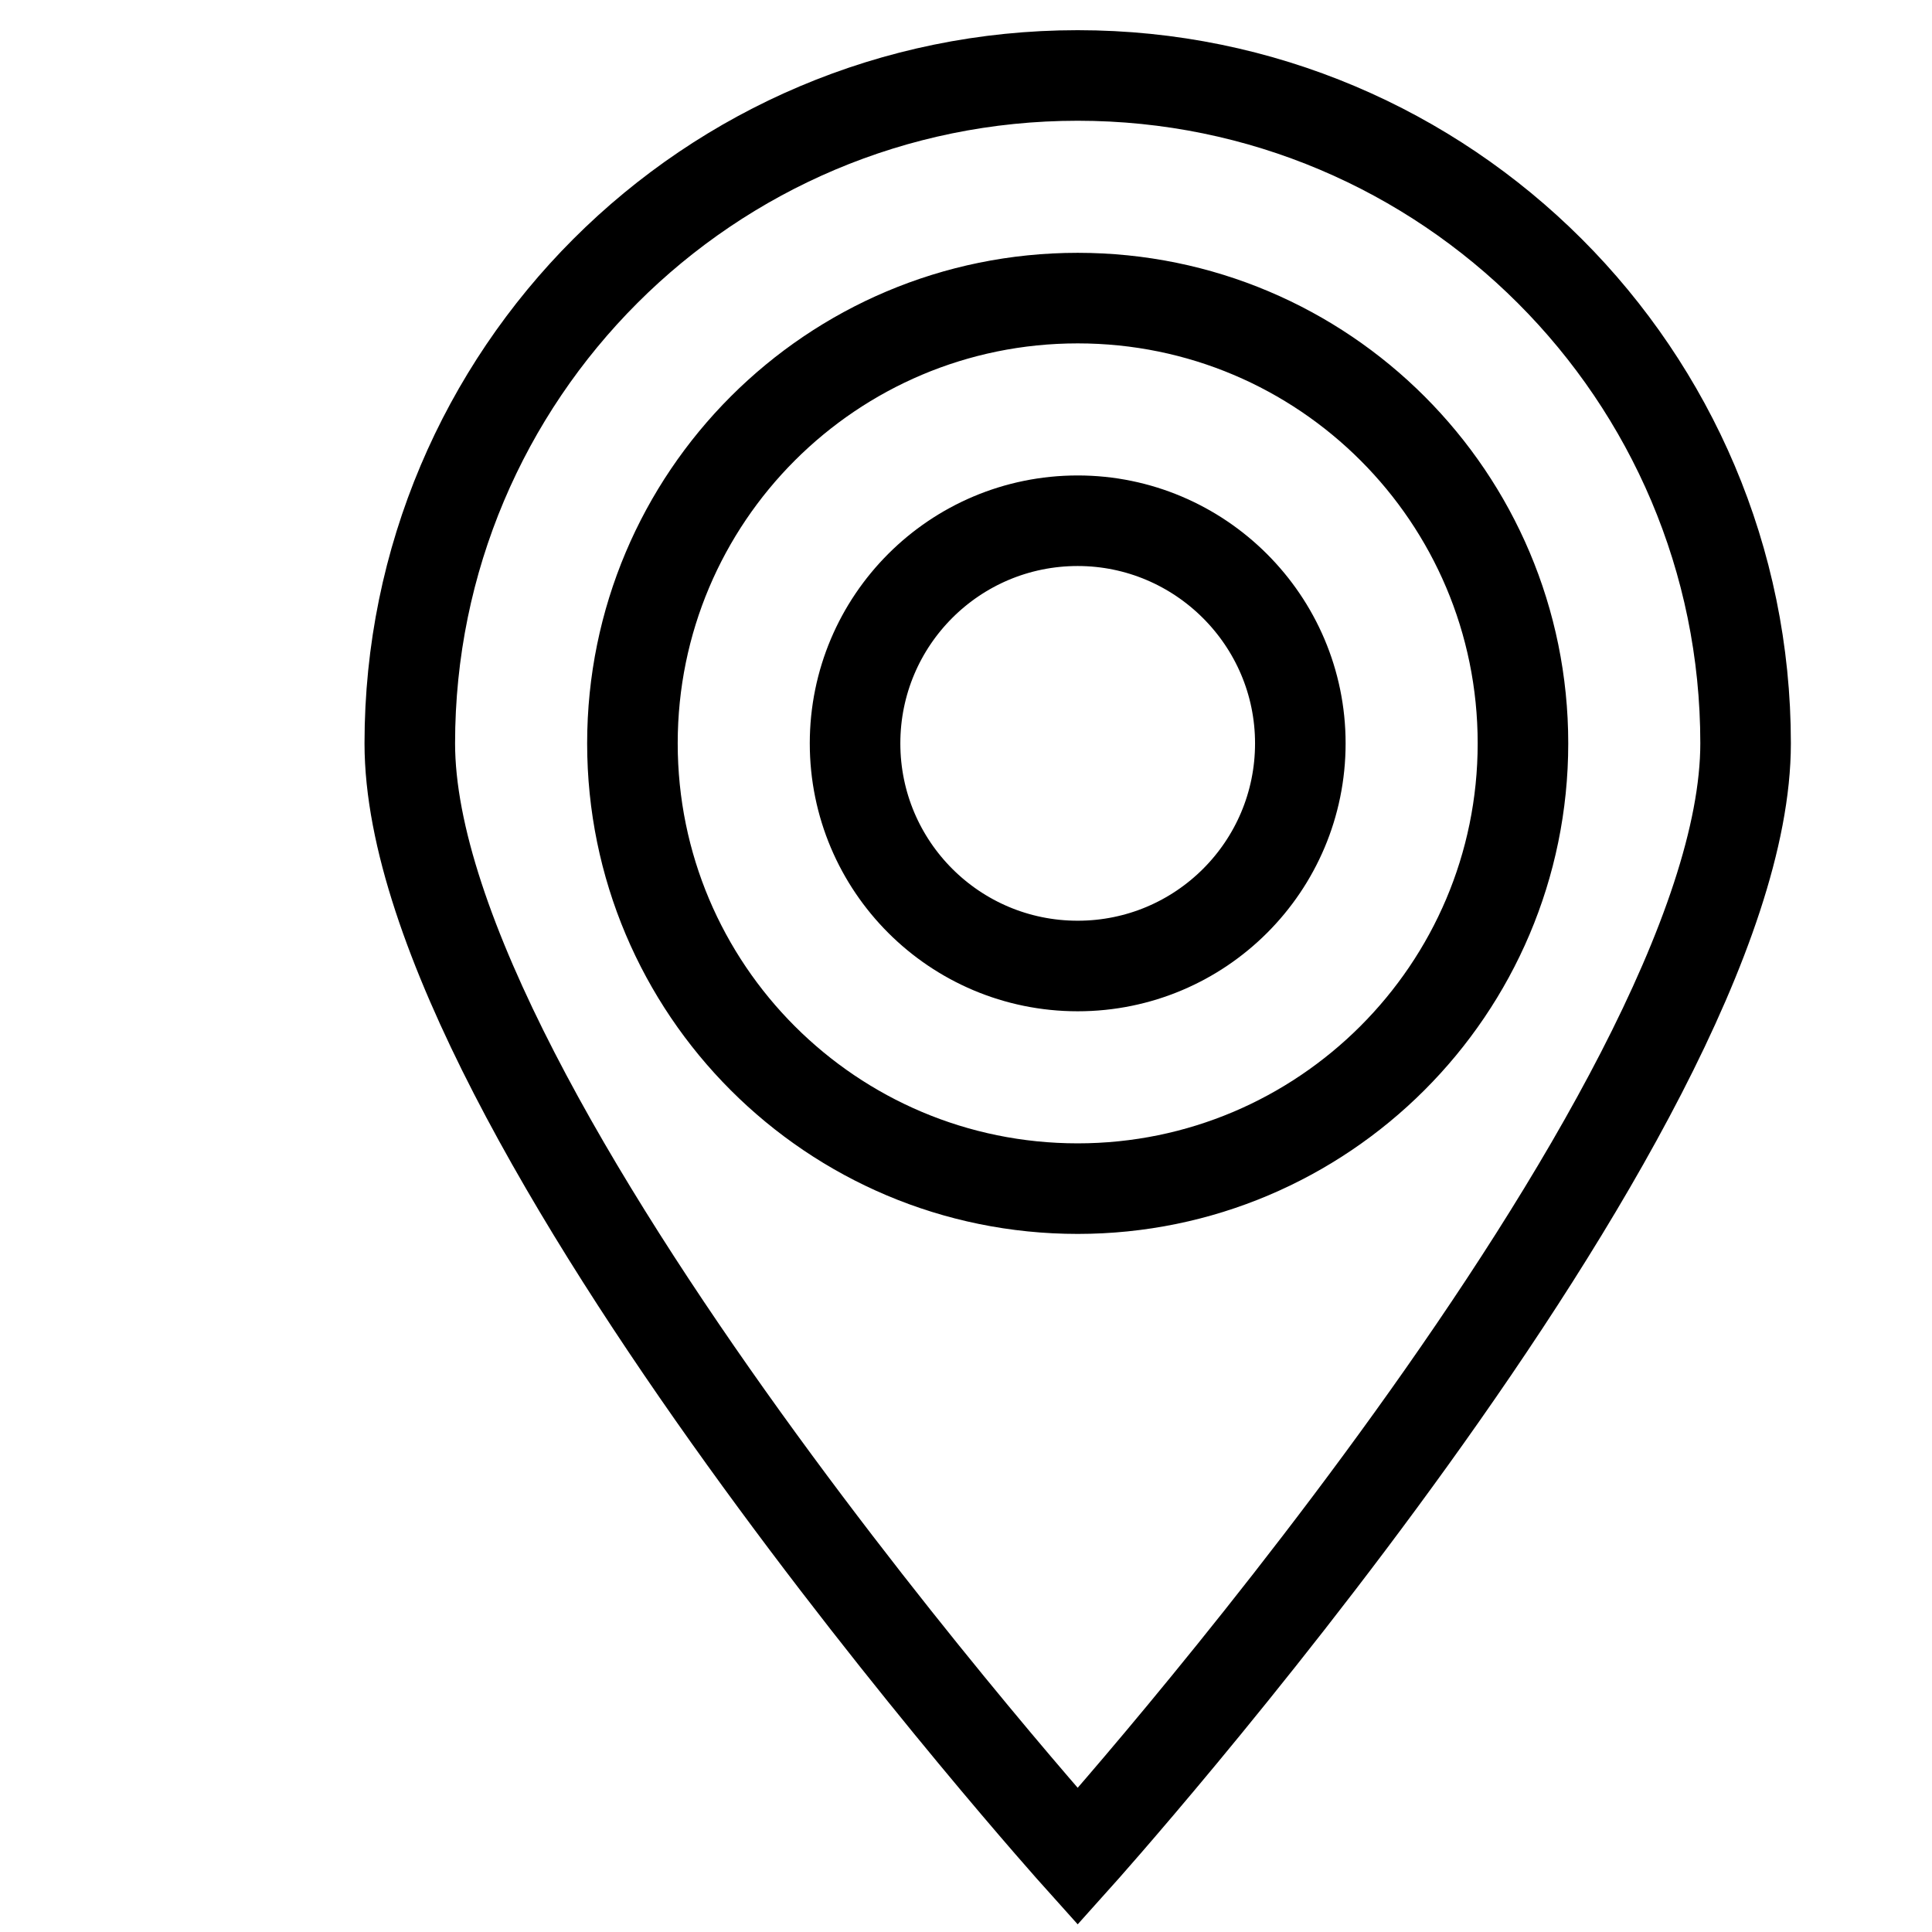 <?xml version="1.0" encoding="utf-8"?>
<!-- Svg Vector Icons : http://www.onlinewebfonts.com/icon -->
<!DOCTYPE svg PUBLIC "-//W3C//DTD SVG 1.1//EN" "http://www.w3.org/Graphics/SVG/1.1/DTD/svg11.dtd">
<svg version="1.1" xmlns="http://www.w3.org/2000/svg" xmlns:xlink="http://www.w3.org/1999/xlink" x="0px" y="0px" viewBox="0 0 256 256" enable-background="new 0 0 256 256" xml:space="preserve">
<g><g><path stroke-width="12" fill-opacity="0" stroke="#000000"  d="M24.8,10L24.8,10L24.8,10z"/><path stroke-width="12" fill-opacity="0" stroke="#000000"  d="M142.8,10c-48.9,0-88.5,39.6-88.5,88.5c0,48.9,88.5,147.5,88.5,147.5s88.5-98.6,88.5-147.5C231.3,49.6,191.6,10,142.8,10L142.8,10z M142.8,157.5c-32.6,0-59-26.4-59-59c0-32.6,26.4-59,59-59c32.6,0,59,26.4,59,59C201.8,131.1,175.3,157.5,142.8,157.5z M142.8,69c-16.3,0-29.5,13.2-29.5,29.5c0,16.3,13.2,29.5,29.5,29.5c16.3,0,29.5-13.2,29.5-29.5C172.3,82.2,159,69,142.8,69z"/></g></g>
</svg>